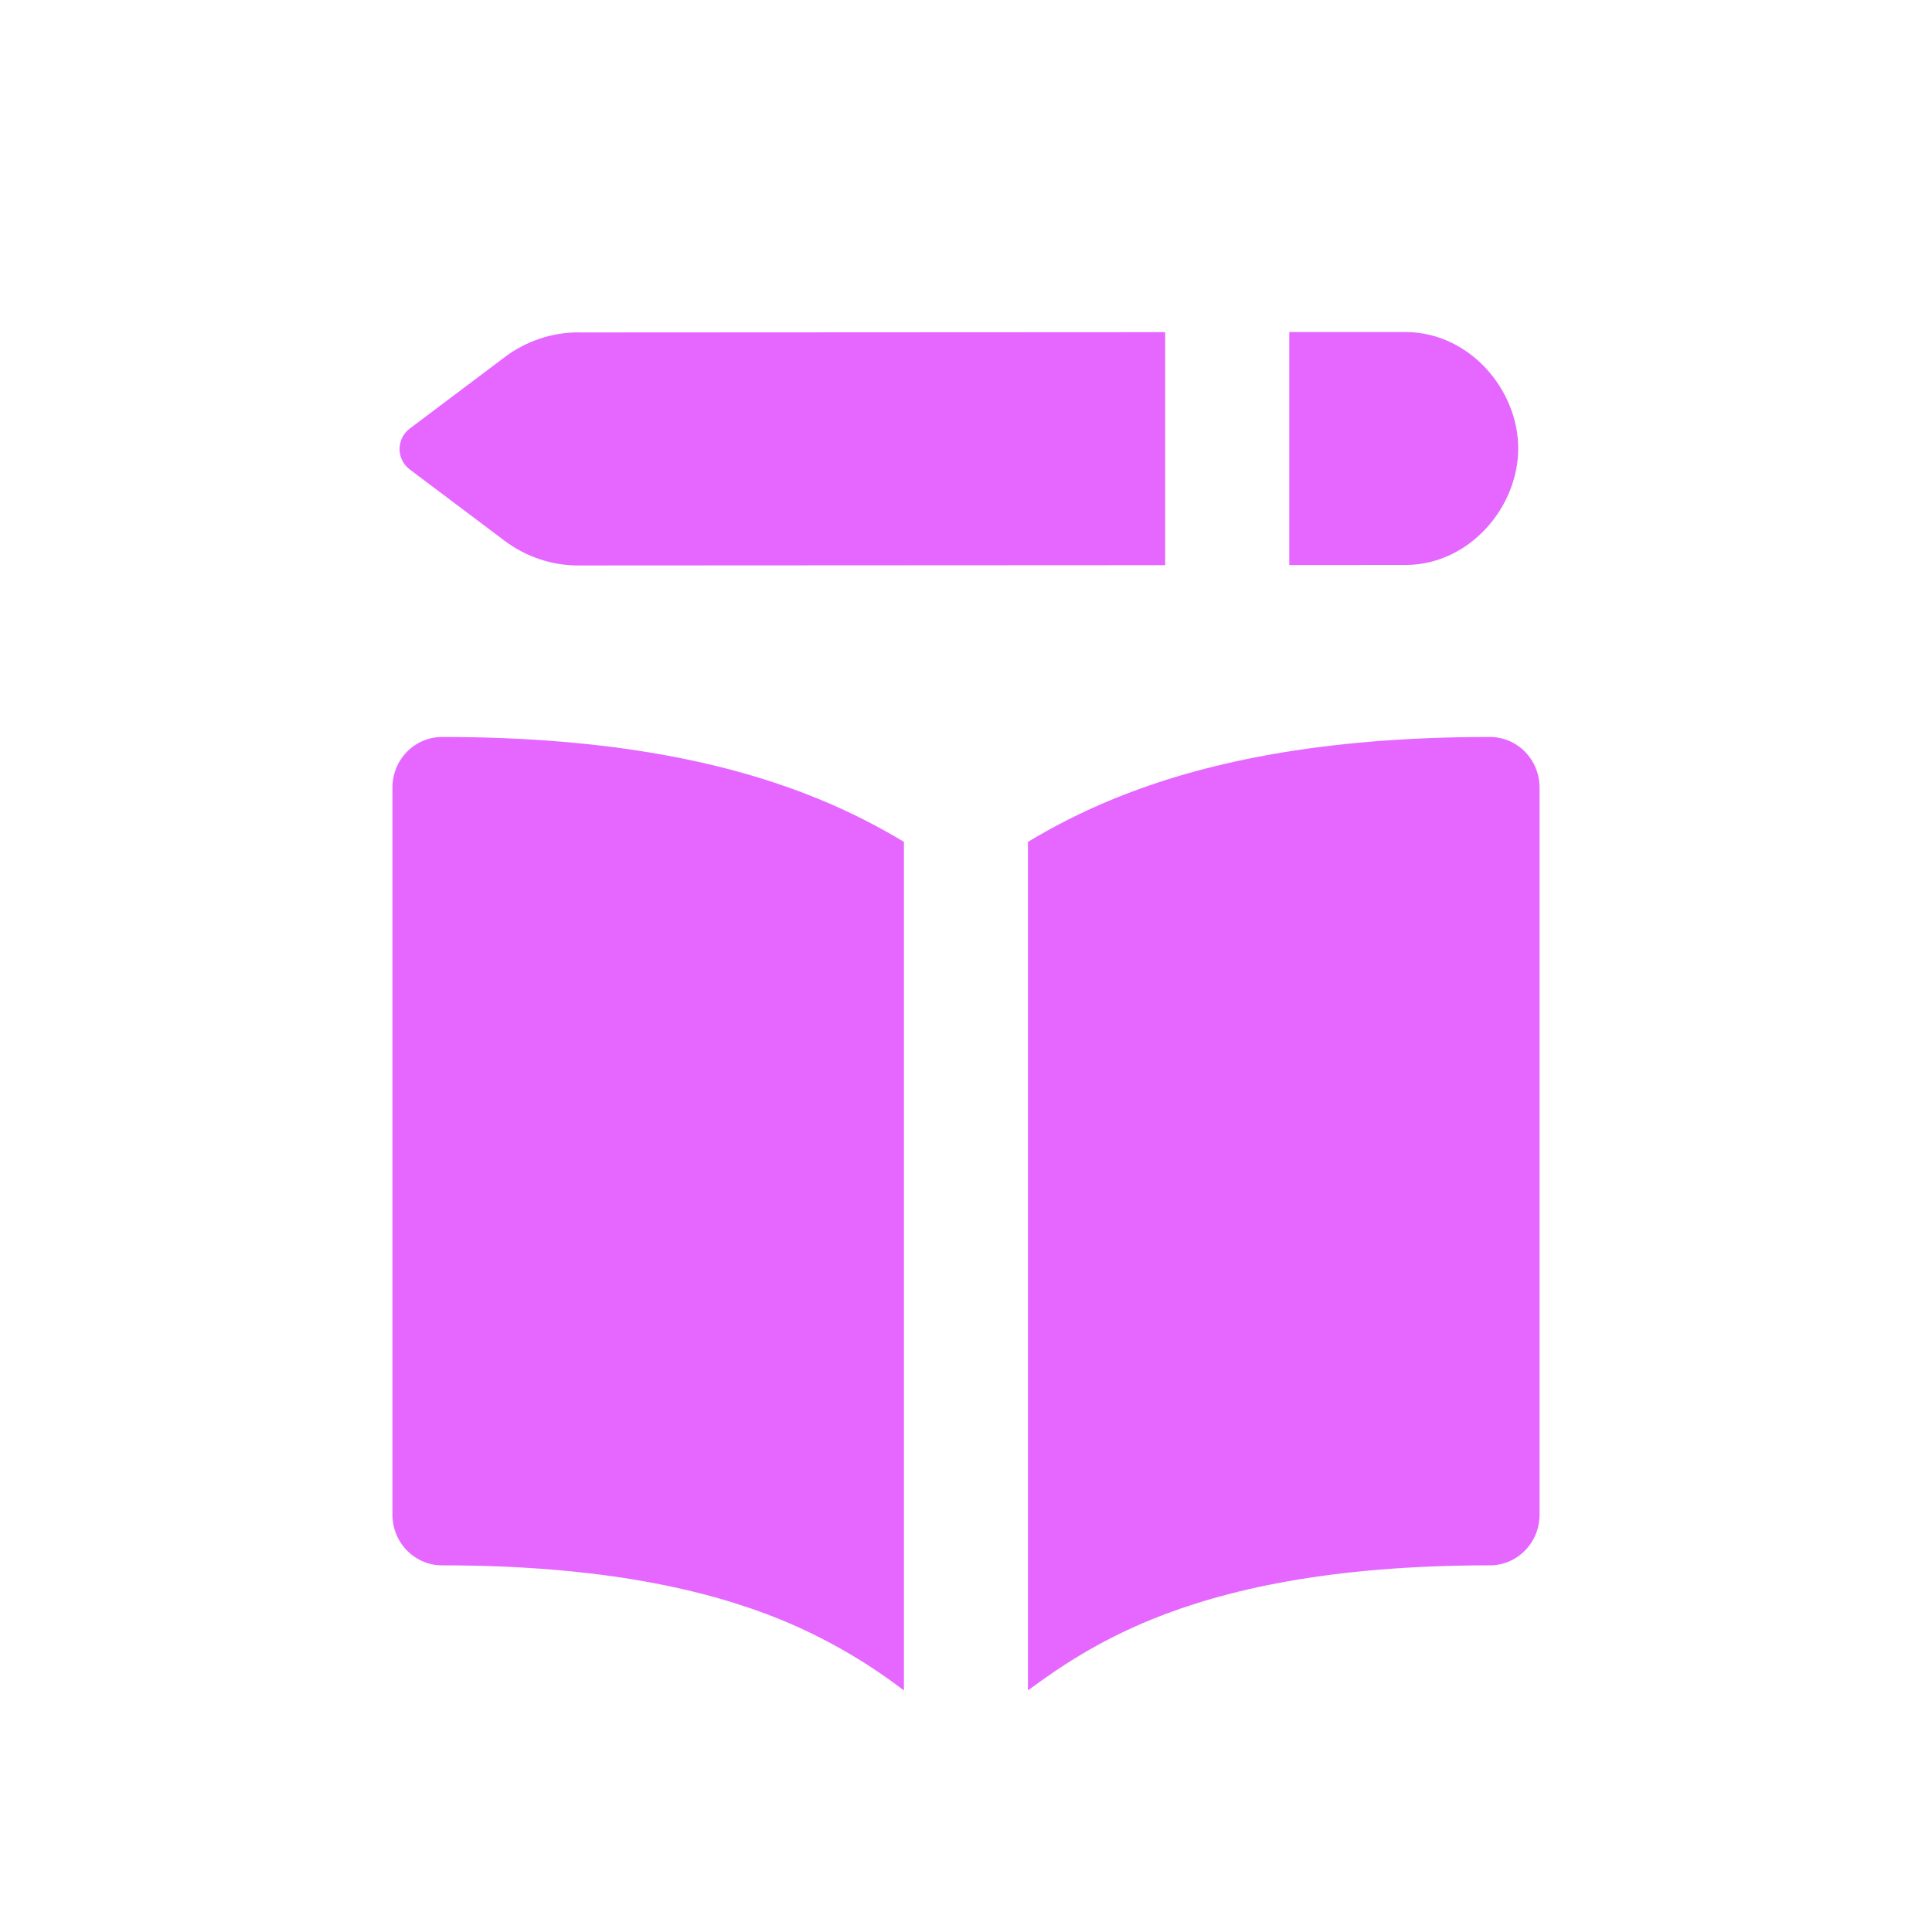 <svg width="64" height="64" viewBox="0 0 64 64" fill="none" xmlns="http://www.w3.org/2000/svg">
<path fill-rule="evenodd" clip-rule="evenodd" d="M19.16 11.013L38.597 11.003V18.722L19.16 18.732C18.282 18.733 17.427 18.447 16.72 17.917L13.569 15.548C13.466 15.47 13.382 15.368 13.324 15.252C13.266 15.134 13.236 15.005 13.236 14.874C13.236 14.743 13.266 14.614 13.324 14.497C13.382 14.38 13.466 14.278 13.569 14.201L16.723 11.828C17.428 11.298 18.281 11.011 19.157 11.01L19.16 11.013ZM46.599 18.715L42.709 18.718V11H46.613C48.698 11.034 50.293 12.92 50.293 14.854C50.293 16.791 48.698 18.681 46.613 18.715H46.599ZM27.093 26.457C28.195 26.906 29.132 27.399 29.944 27.888V56C28.691 55.04 27.32 54.252 25.866 53.654C23.449 52.669 19.963 51.854 14.645 51.854C14.208 51.854 13.79 51.678 13.482 51.363C13.173 51.049 13 50.623 13 50.178V26.088C13 25.644 13.173 25.218 13.482 24.903C13.79 24.589 14.208 24.413 14.645 24.413C20.301 24.413 24.215 25.281 27.093 26.457ZM38.13 53.654C36.355 54.381 35.108 55.216 34.052 55.997V27.888C34.865 27.399 35.805 26.906 36.907 26.457C39.785 25.281 43.699 24.413 49.355 24.413C49.792 24.413 50.21 24.589 50.518 24.903C50.827 25.218 51 25.644 51 26.088V50.178C51 50.623 50.827 51.049 50.518 51.363C50.21 51.678 49.792 51.854 49.355 51.854C44.037 51.854 40.551 52.665 38.13 53.654Z" fill="#E567FF"/>
</svg>
